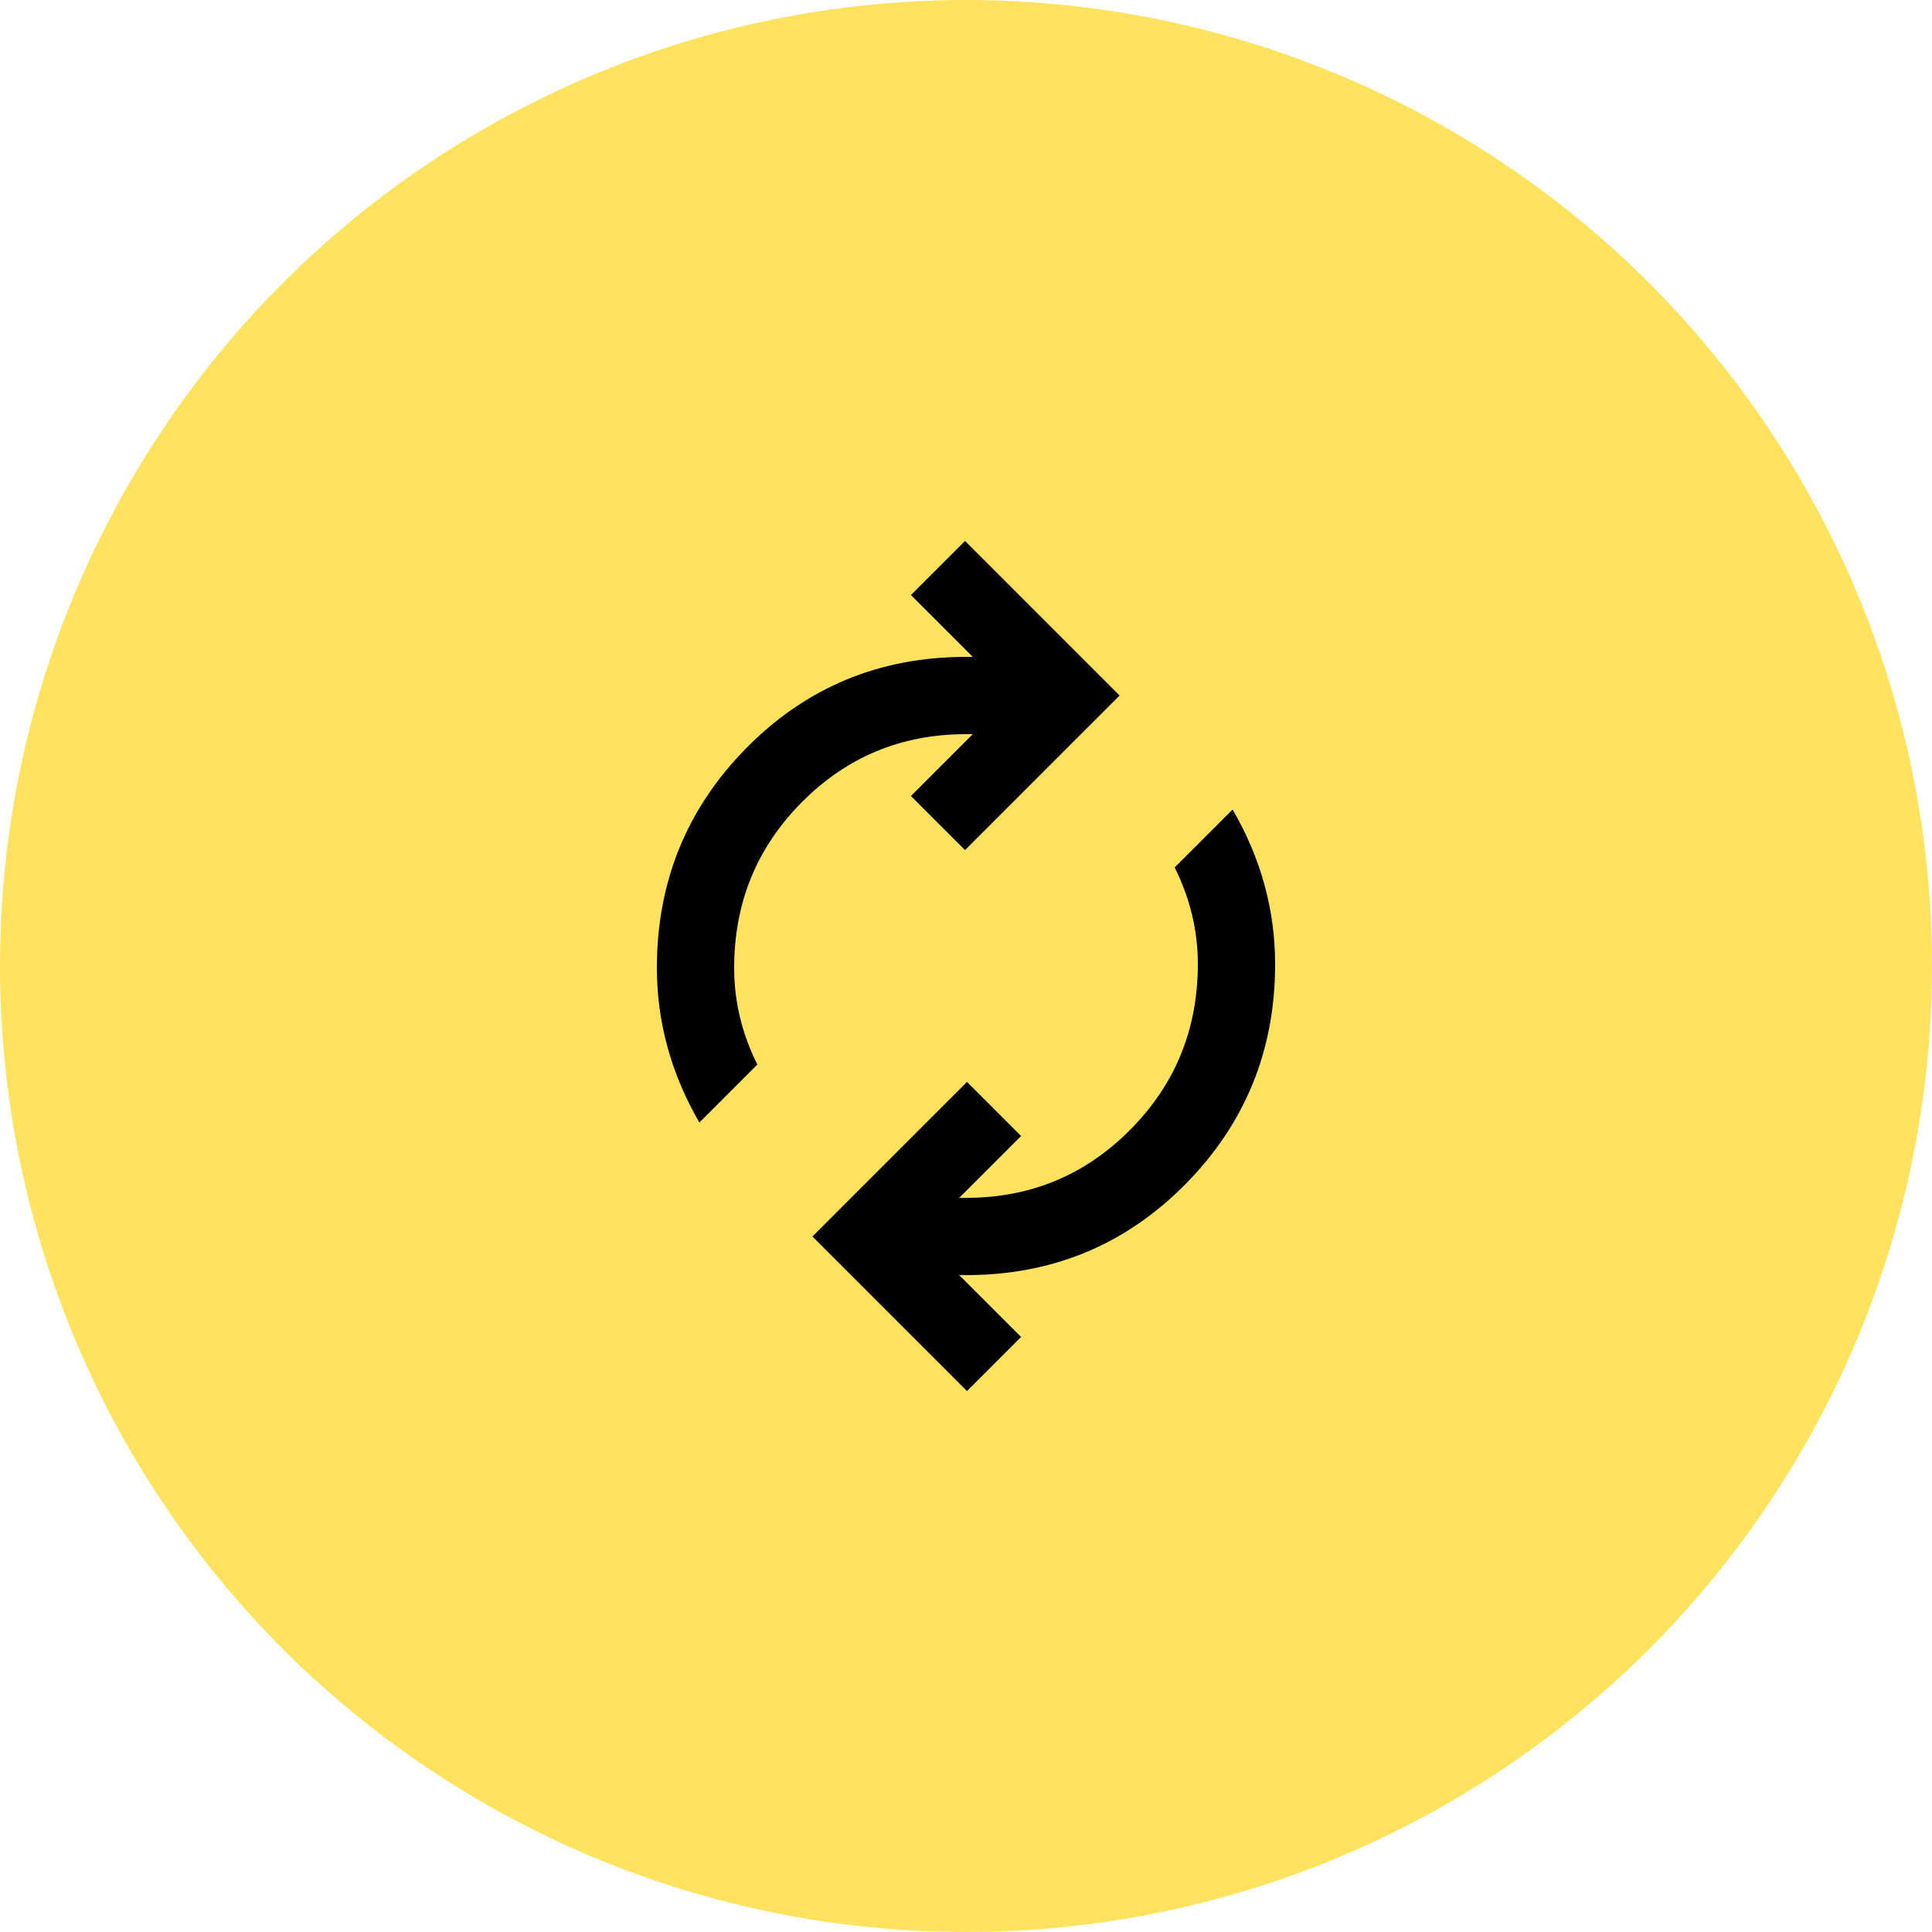 <?xml version="1.0" encoding="UTF-8"?> <svg xmlns="http://www.w3.org/2000/svg" width="50" height="50" viewBox="0 0 50 50" fill="none"><circle cx="25" cy="25" r="25" fill="#FFE35E"></circle><path d="M18.1 29.05C17.733 28.417 17.458 27.767 17.275 27.1C17.092 26.433 17 25.75 17 25.05C17 22.817 17.775 20.917 19.325 19.35C20.875 17.783 22.767 17 25 17H25.175L23.575 15.4L24.975 14L28.975 18L24.975 22L23.575 20.6L25.175 19H25C23.333 19 21.917 19.587 20.75 20.762C19.583 21.938 19 23.367 19 25.05C19 25.483 19.05 25.908 19.15 26.325C19.25 26.742 19.4 27.15 19.6 27.55L18.1 29.05ZM25.025 36L21.025 32L25.025 28L26.425 29.4L24.825 31H25C26.667 31 28.083 30.413 29.25 29.238C30.417 28.062 31 26.633 31 24.95C31 24.517 30.95 24.092 30.85 23.675C30.75 23.258 30.6 22.85 30.4 22.45L31.9 20.95C32.267 21.583 32.542 22.233 32.725 22.9C32.908 23.567 33 24.25 33 24.95C33 27.183 32.225 29.083 30.675 30.65C29.125 32.217 27.233 33 25 33H24.825L26.425 34.6L25.025 36Z" fill="black"></path></svg> 
